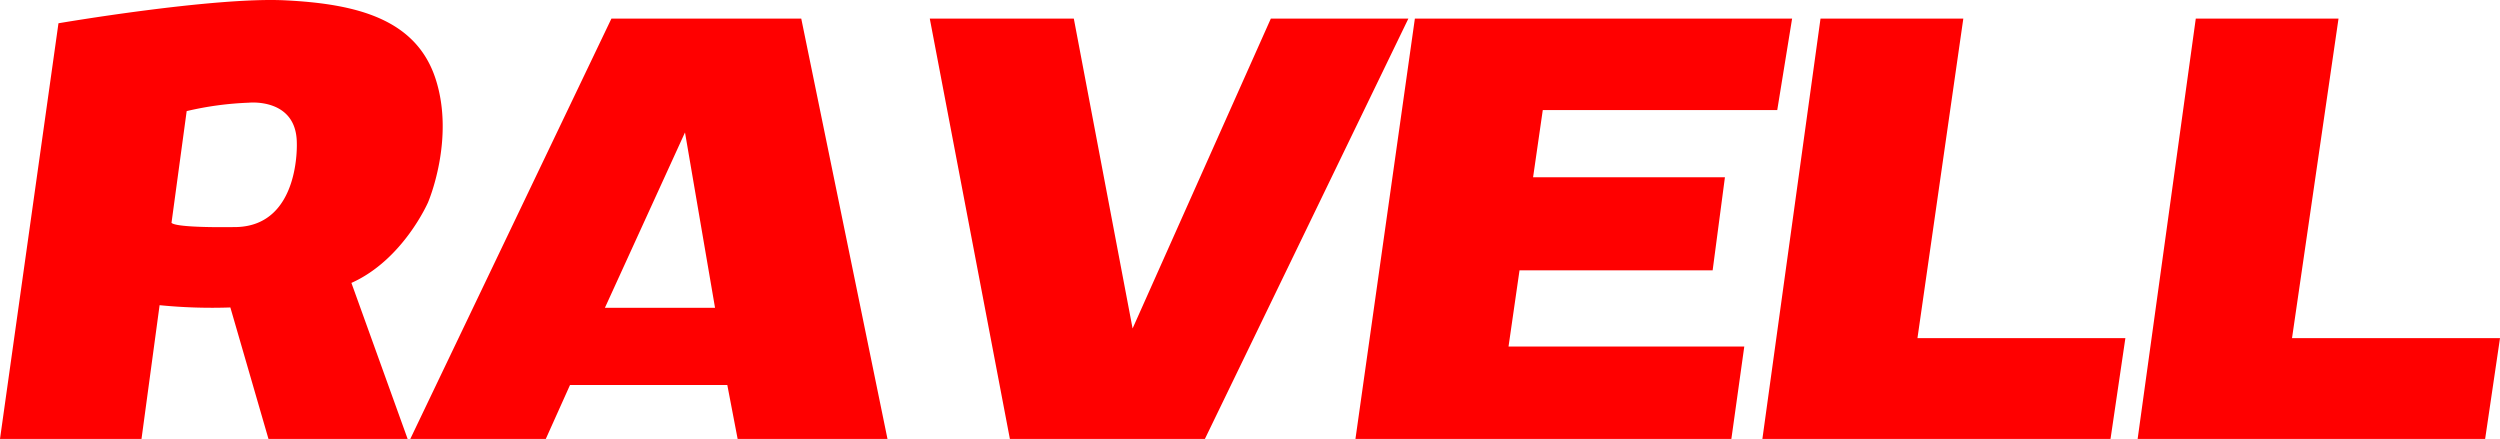 <svg xmlns="http://www.w3.org/2000/svg" width="212" height="37.22" viewBox="0 0 212 37.22">
  <g id="Grupo_994" data-name="Grupo 994" transform="translate(-284 -19.13)">
    <path id="Trazado_7855" data-name="Trazado 7855" d="M36.315,862.716s2.273-5.313.63-10.407-6.682-6.381-12.762-6.682-19.225,1.945-19.225,1.945L0,882.818H12l1.534-11.339a44.782,44.782,0,0,0,6,.192l3.232,11.147h11.8L29.8,869.59c4.409-1.972,6.518-6.874,6.518-6.874Zm-16.24,2.136s-5.067.11-5.532-.356l1.287-9.476a27.312,27.312,0,0,1,5.258-.712s4.026-.438,4.081,3.369c0,0,.329,7.011-5.094,7.176Z" transform="translate(284 -826.469)" fill="red"/>
    <path id="Trazado_7856" data-name="Trazado 7856" d="M530.243,868.174h-16.1l-17.053,35.64H508.58l2.054-4.574h13.337l.876,4.574h12.707Zm-16.651,24.521,6.792-14.871,2.547,14.871Z" transform="translate(-178.296 -847.464)" fill="red"/>
    <path id="Trazado_7857" data-name="Trazado 7857" d="M1126.57,868.174l6.792,35.64H1149.9l17.253-35.64H1155.49l-11.722,26.274-4.984-26.274Z" transform="translate(-763.724 -847.464)" fill="red"/>
    <path id="Trazado_7858" data-name="Trazado 7858" d="M1647.339,868.174l-5.039,35.64h31.878l1.095-7.833h-19.992l.932-6.464h16.377l1.041-7.888h-16.268l.822-5.7h19.883l1.26-7.76Z" transform="translate(-1243.358 -847.464)" fill="red"/>
    <path id="Trazado_7859" data-name="Trazado 7859" d="M2140.279,868.174l-4.929,35.64h29.522l1.26-8.545H2148.5l3.889-27.095Z" transform="translate(-1701.9 -847.464)" fill="red"/>
    <path id="Trazado_7860" data-name="Trazado 7860" d="M2594.97,868.174l-4.93,35.64h29.468l1.26-8.545h-17.637l3.943-27.095Z" transform="translate(-2124.768 -847.464)" fill="red"/>
  </g>
</svg>
